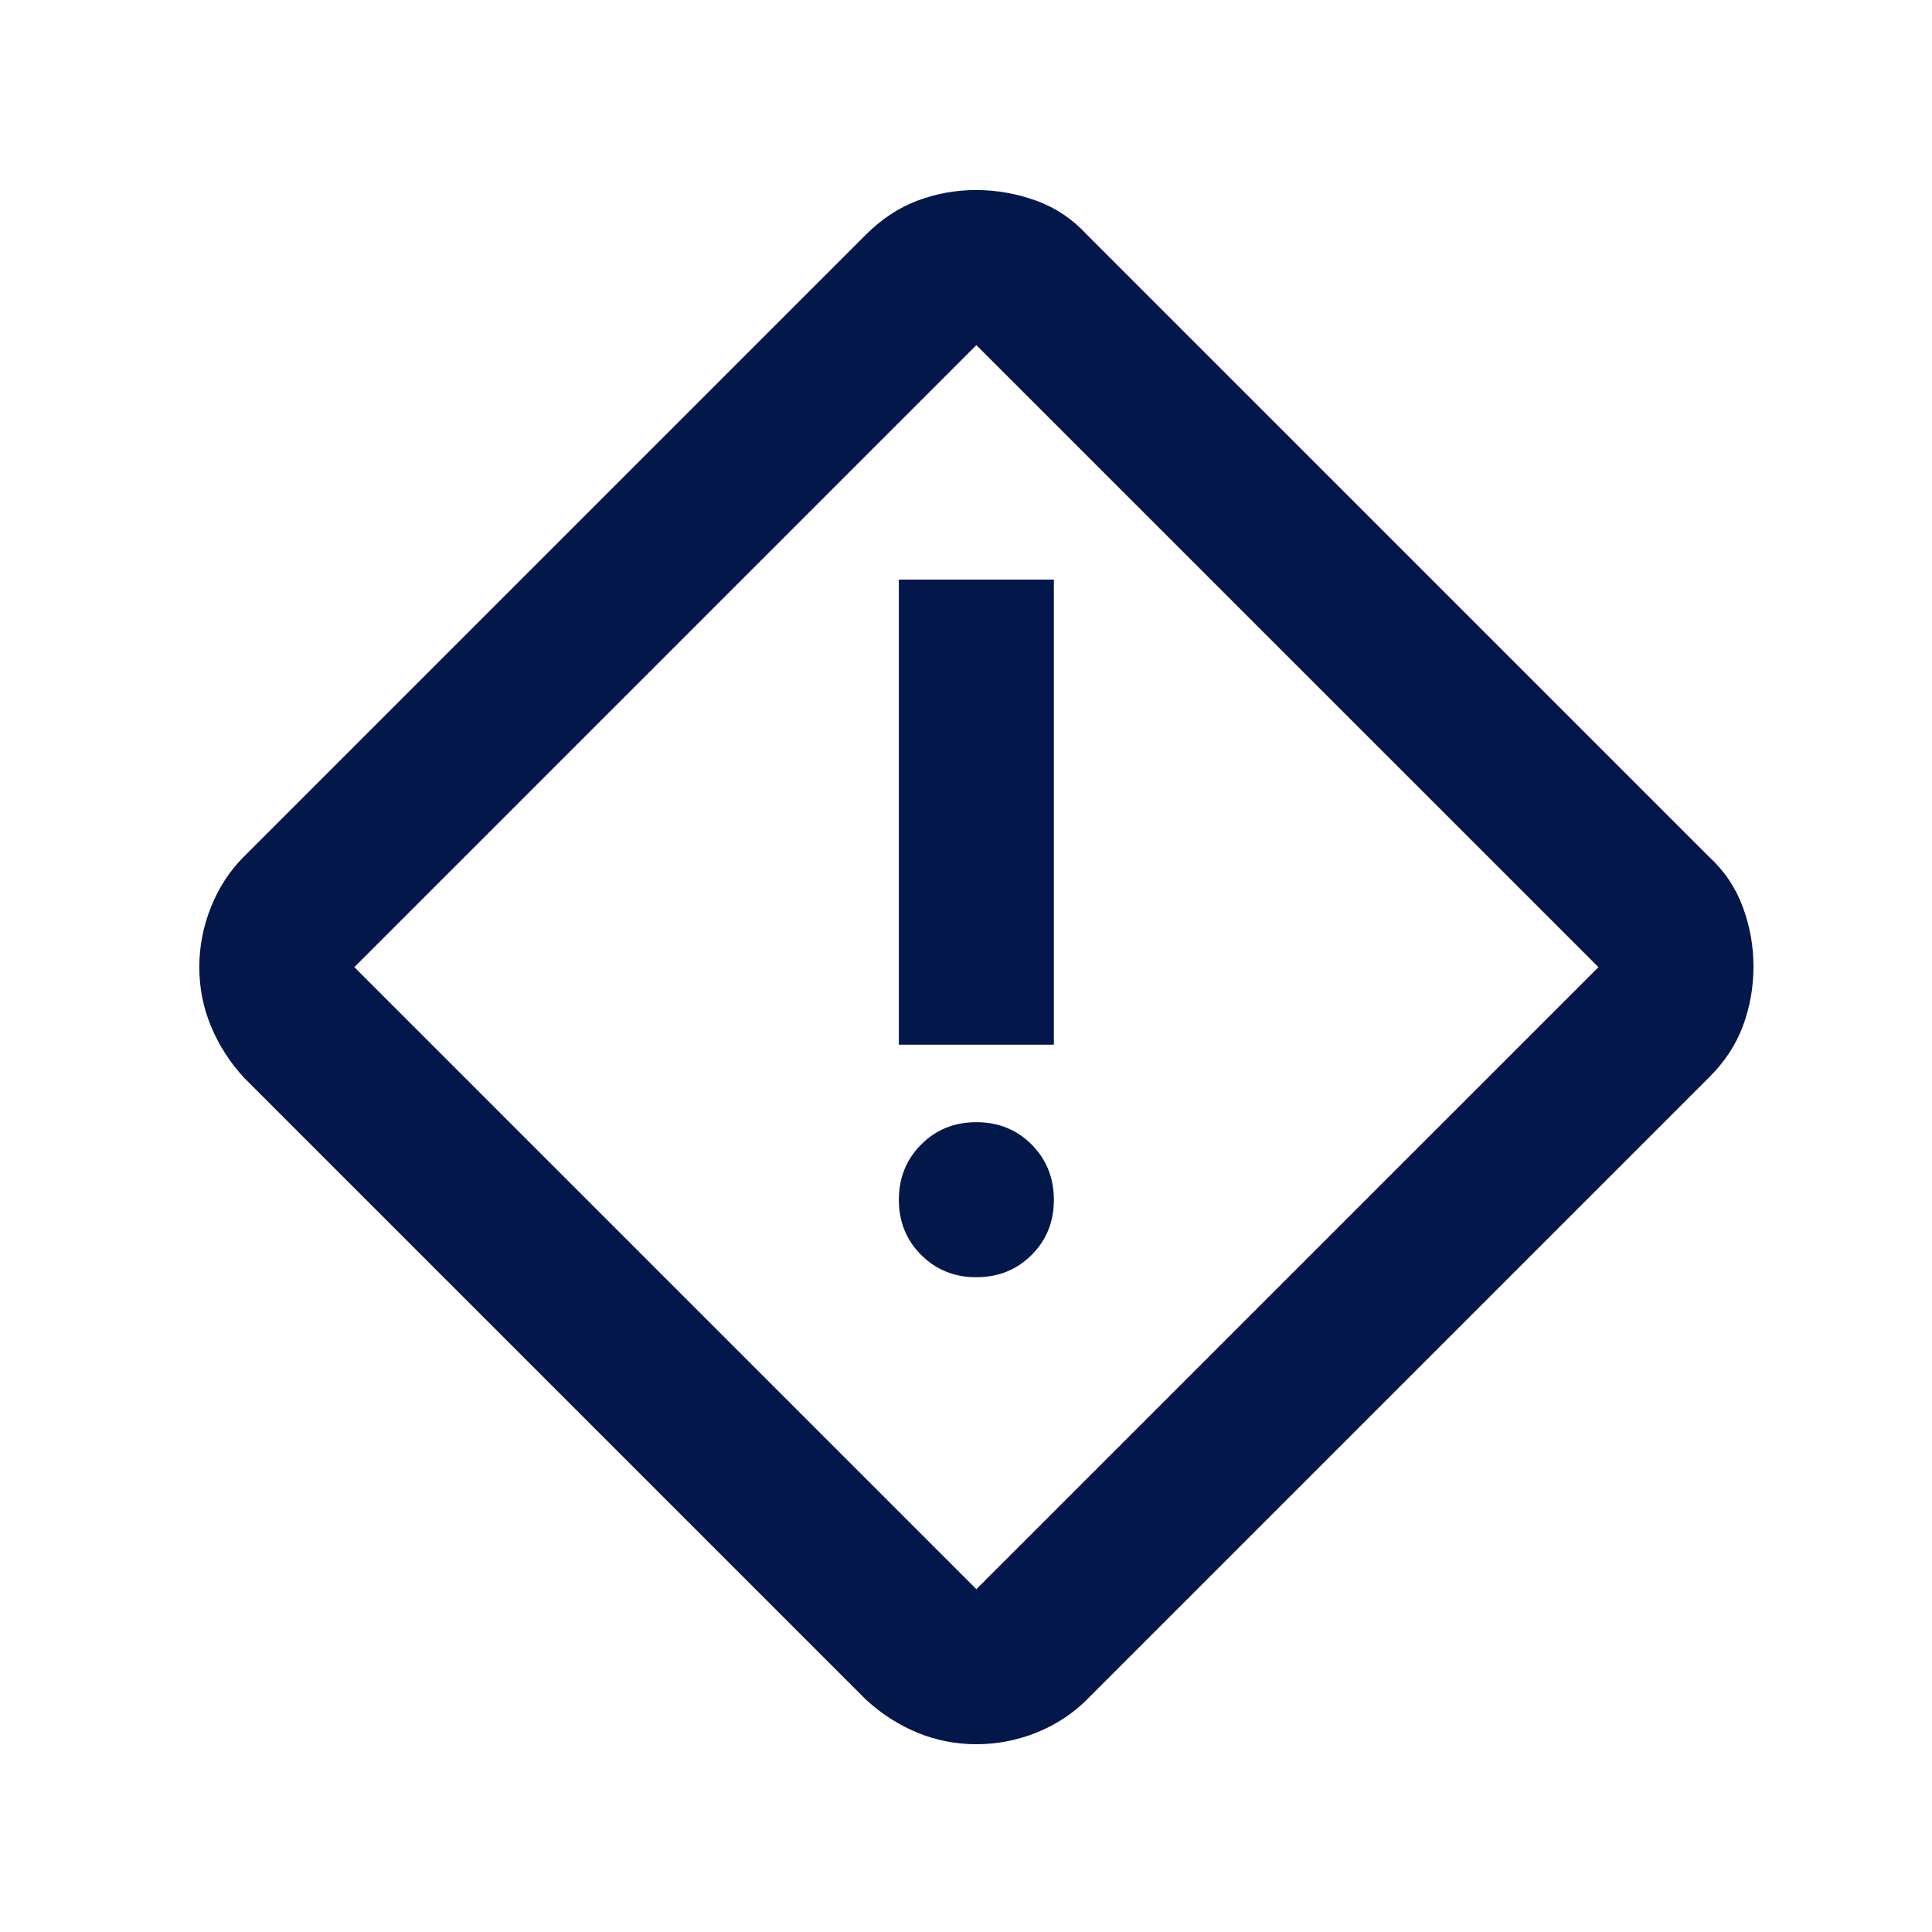 <svg width="25" height="25" viewBox="0 0 25 25" fill="none" xmlns="http://www.w3.org/2000/svg">
<path d="M12.634 22.57C12.367 22.57 12.112 22.52 11.869 22.42C11.626 22.319 11.405 22.177 11.205 21.993L3.156 13.944C2.972 13.743 2.83 13.522 2.73 13.279C2.629 13.036 2.579 12.782 2.579 12.515C2.579 12.248 2.629 11.989 2.73 11.738C2.83 11.486 2.972 11.269 3.156 11.085L11.205 3.036C11.406 2.836 11.627 2.689 11.87 2.597C12.113 2.505 12.368 2.459 12.634 2.459C12.901 2.46 13.16 2.506 13.412 2.598C13.663 2.69 13.88 2.836 14.064 3.036L22.113 11.085C22.314 11.269 22.46 11.487 22.552 11.738C22.645 11.988 22.691 12.247 22.69 12.515C22.689 12.782 22.643 13.037 22.552 13.28C22.461 13.523 22.315 13.744 22.113 13.944L14.064 21.993C13.88 22.177 13.662 22.319 13.412 22.42C13.161 22.52 12.902 22.57 12.634 22.57ZM12.634 20.564L20.684 12.515L12.634 4.466L4.585 12.515L12.634 20.564ZM11.631 13.518H13.637V7.5H11.631V13.518ZM12.634 16.527C12.919 16.527 13.157 16.431 13.35 16.238C13.542 16.046 13.638 15.807 13.637 15.524C13.637 15.24 13.54 15.002 13.349 14.81C13.157 14.617 12.919 14.521 12.634 14.521C12.35 14.521 12.112 14.617 11.92 14.81C11.728 15.002 11.632 15.24 11.631 15.524C11.631 15.807 11.727 16.046 11.92 16.239C12.114 16.432 12.352 16.528 12.634 16.527Z" fill="#03174B"/>
</svg>
